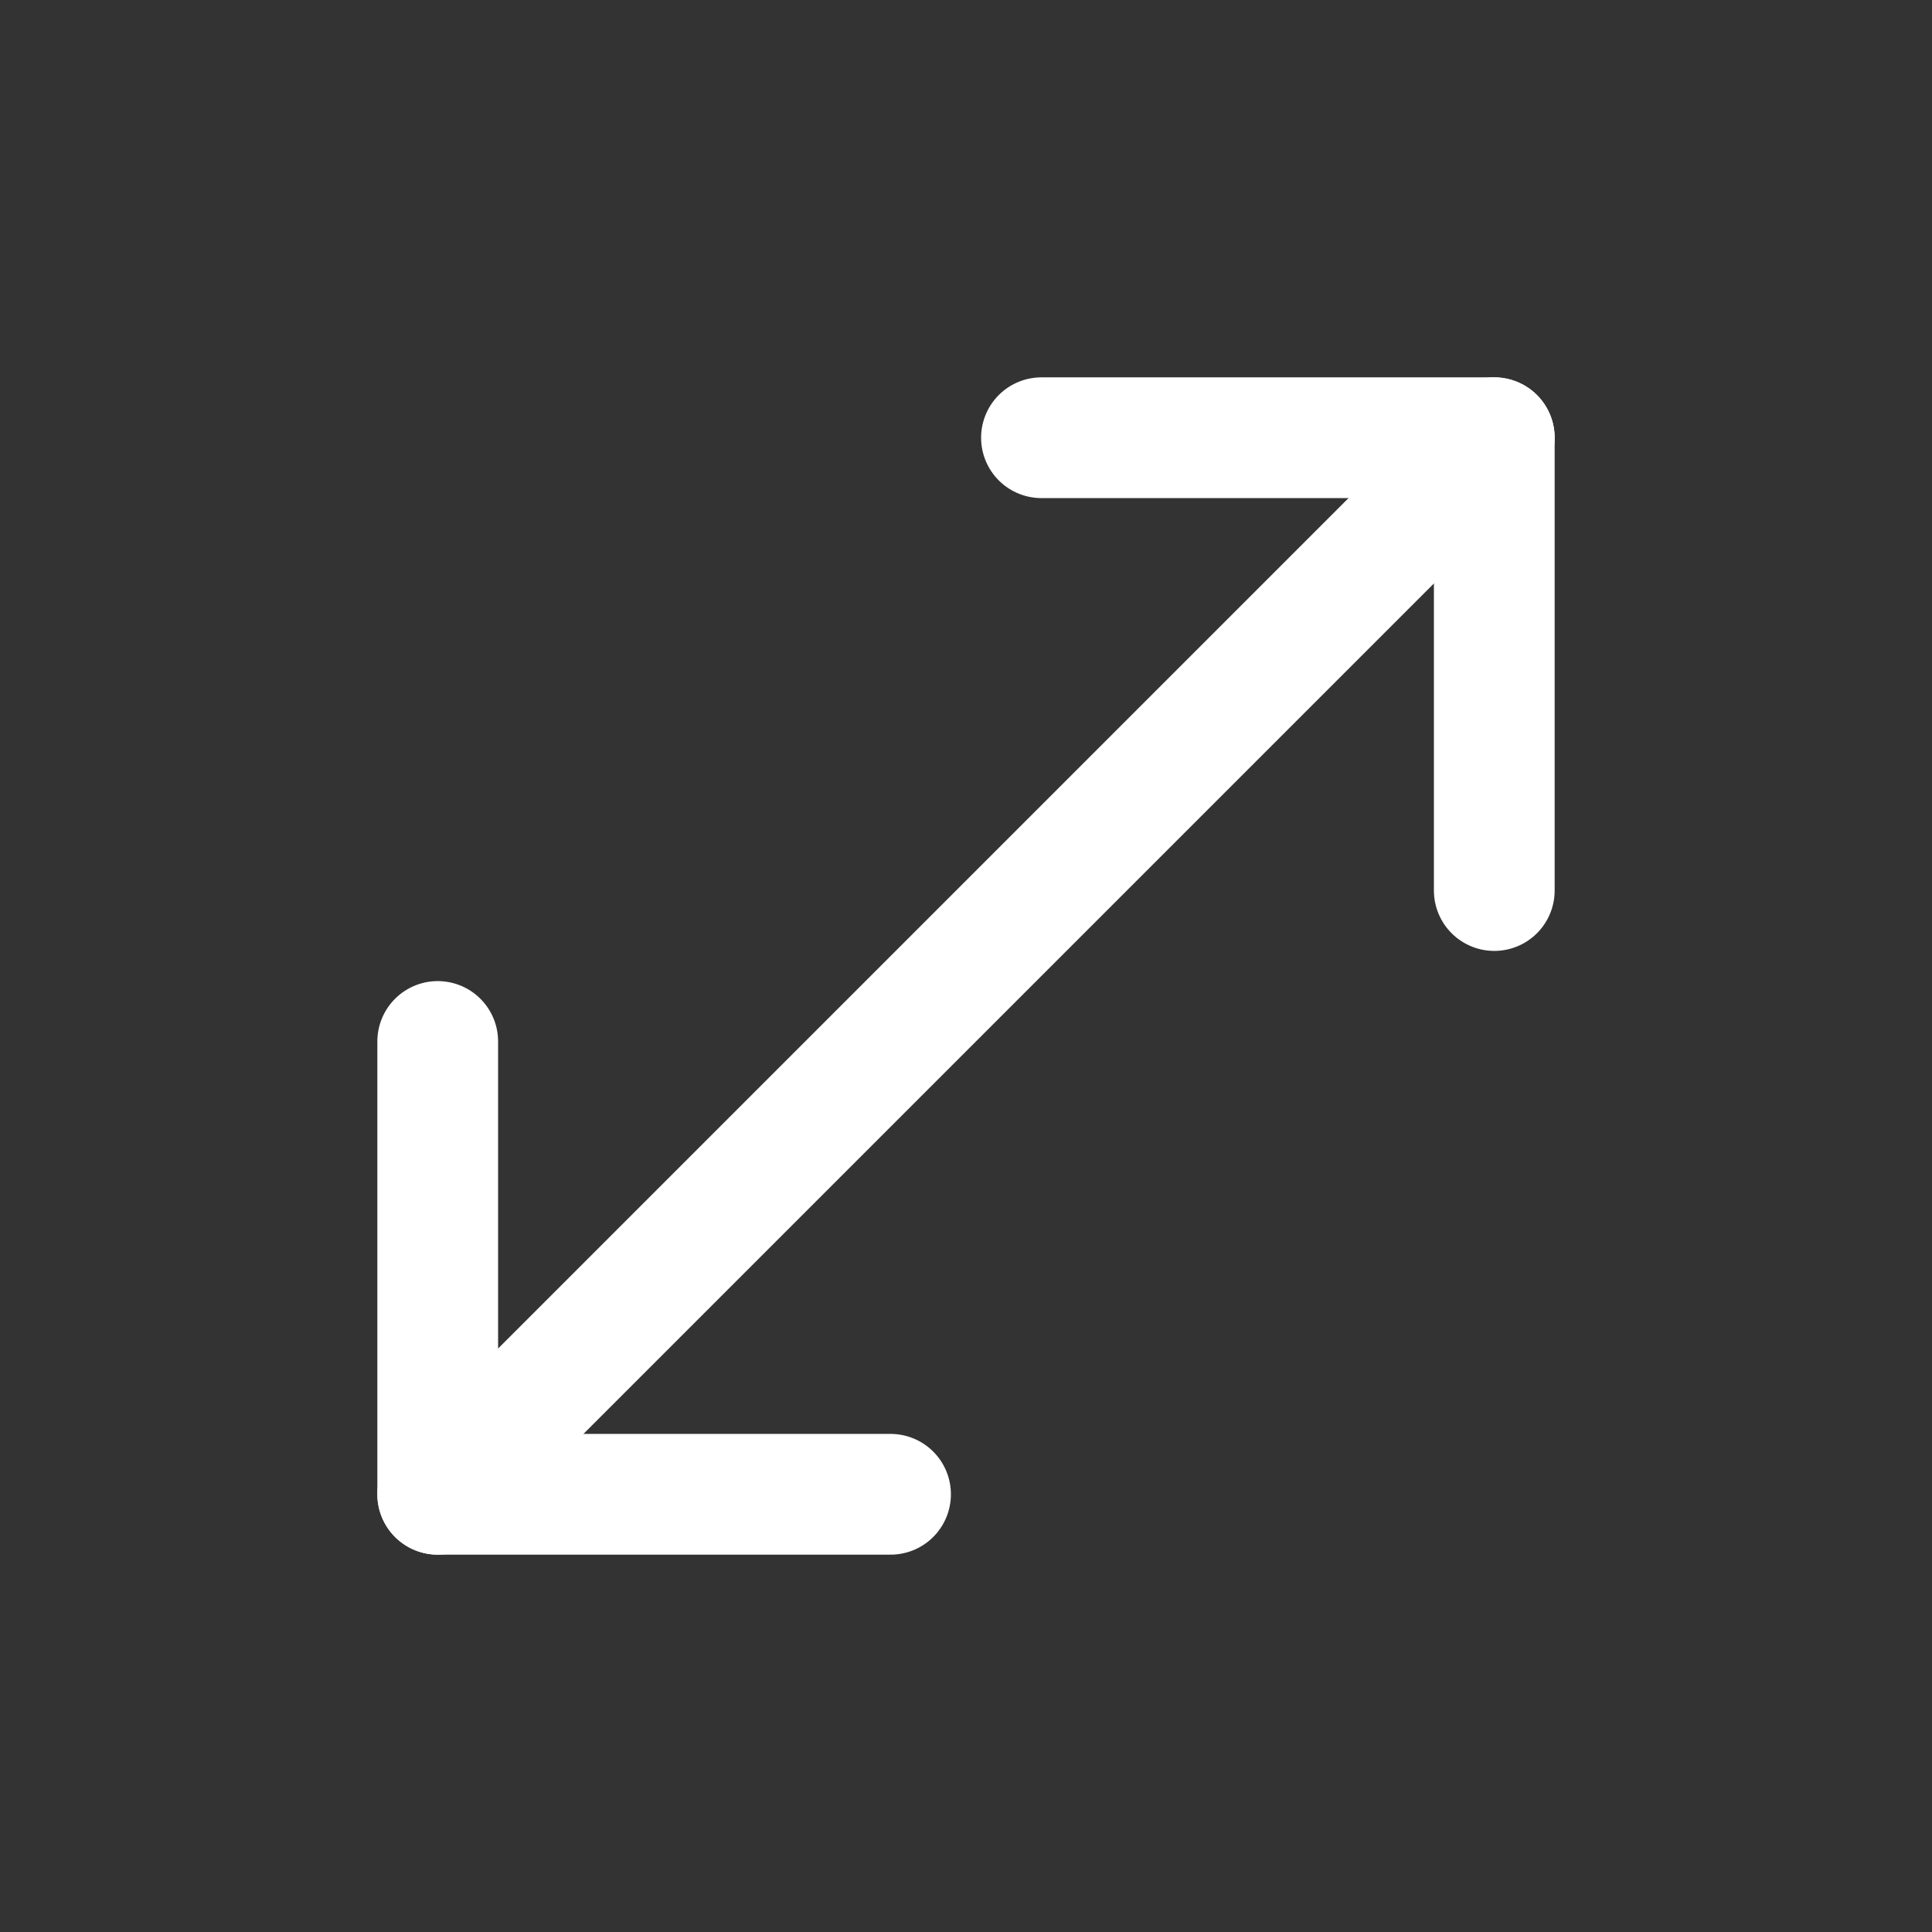 <svg width="16" height="16" viewBox="0 0 16 16" fill="none" xmlns="http://www.w3.org/2000/svg">
<rect x="0" y="0" width="16" height="16" fill="#333333" stroke="none"/>
<path d="M8.625 3.625H12.375V7.375" stroke="white" stroke-linecap="round" stroke-linejoin="round"/>
<path d="M7.375 12.375H3.625V8.625" stroke="white" stroke-linecap="round" stroke-linejoin="round"/>
<path d="M12.375 3.625L3.625 12.375" stroke="white" stroke-linecap="round" stroke-linejoin="round"/>
</svg>
